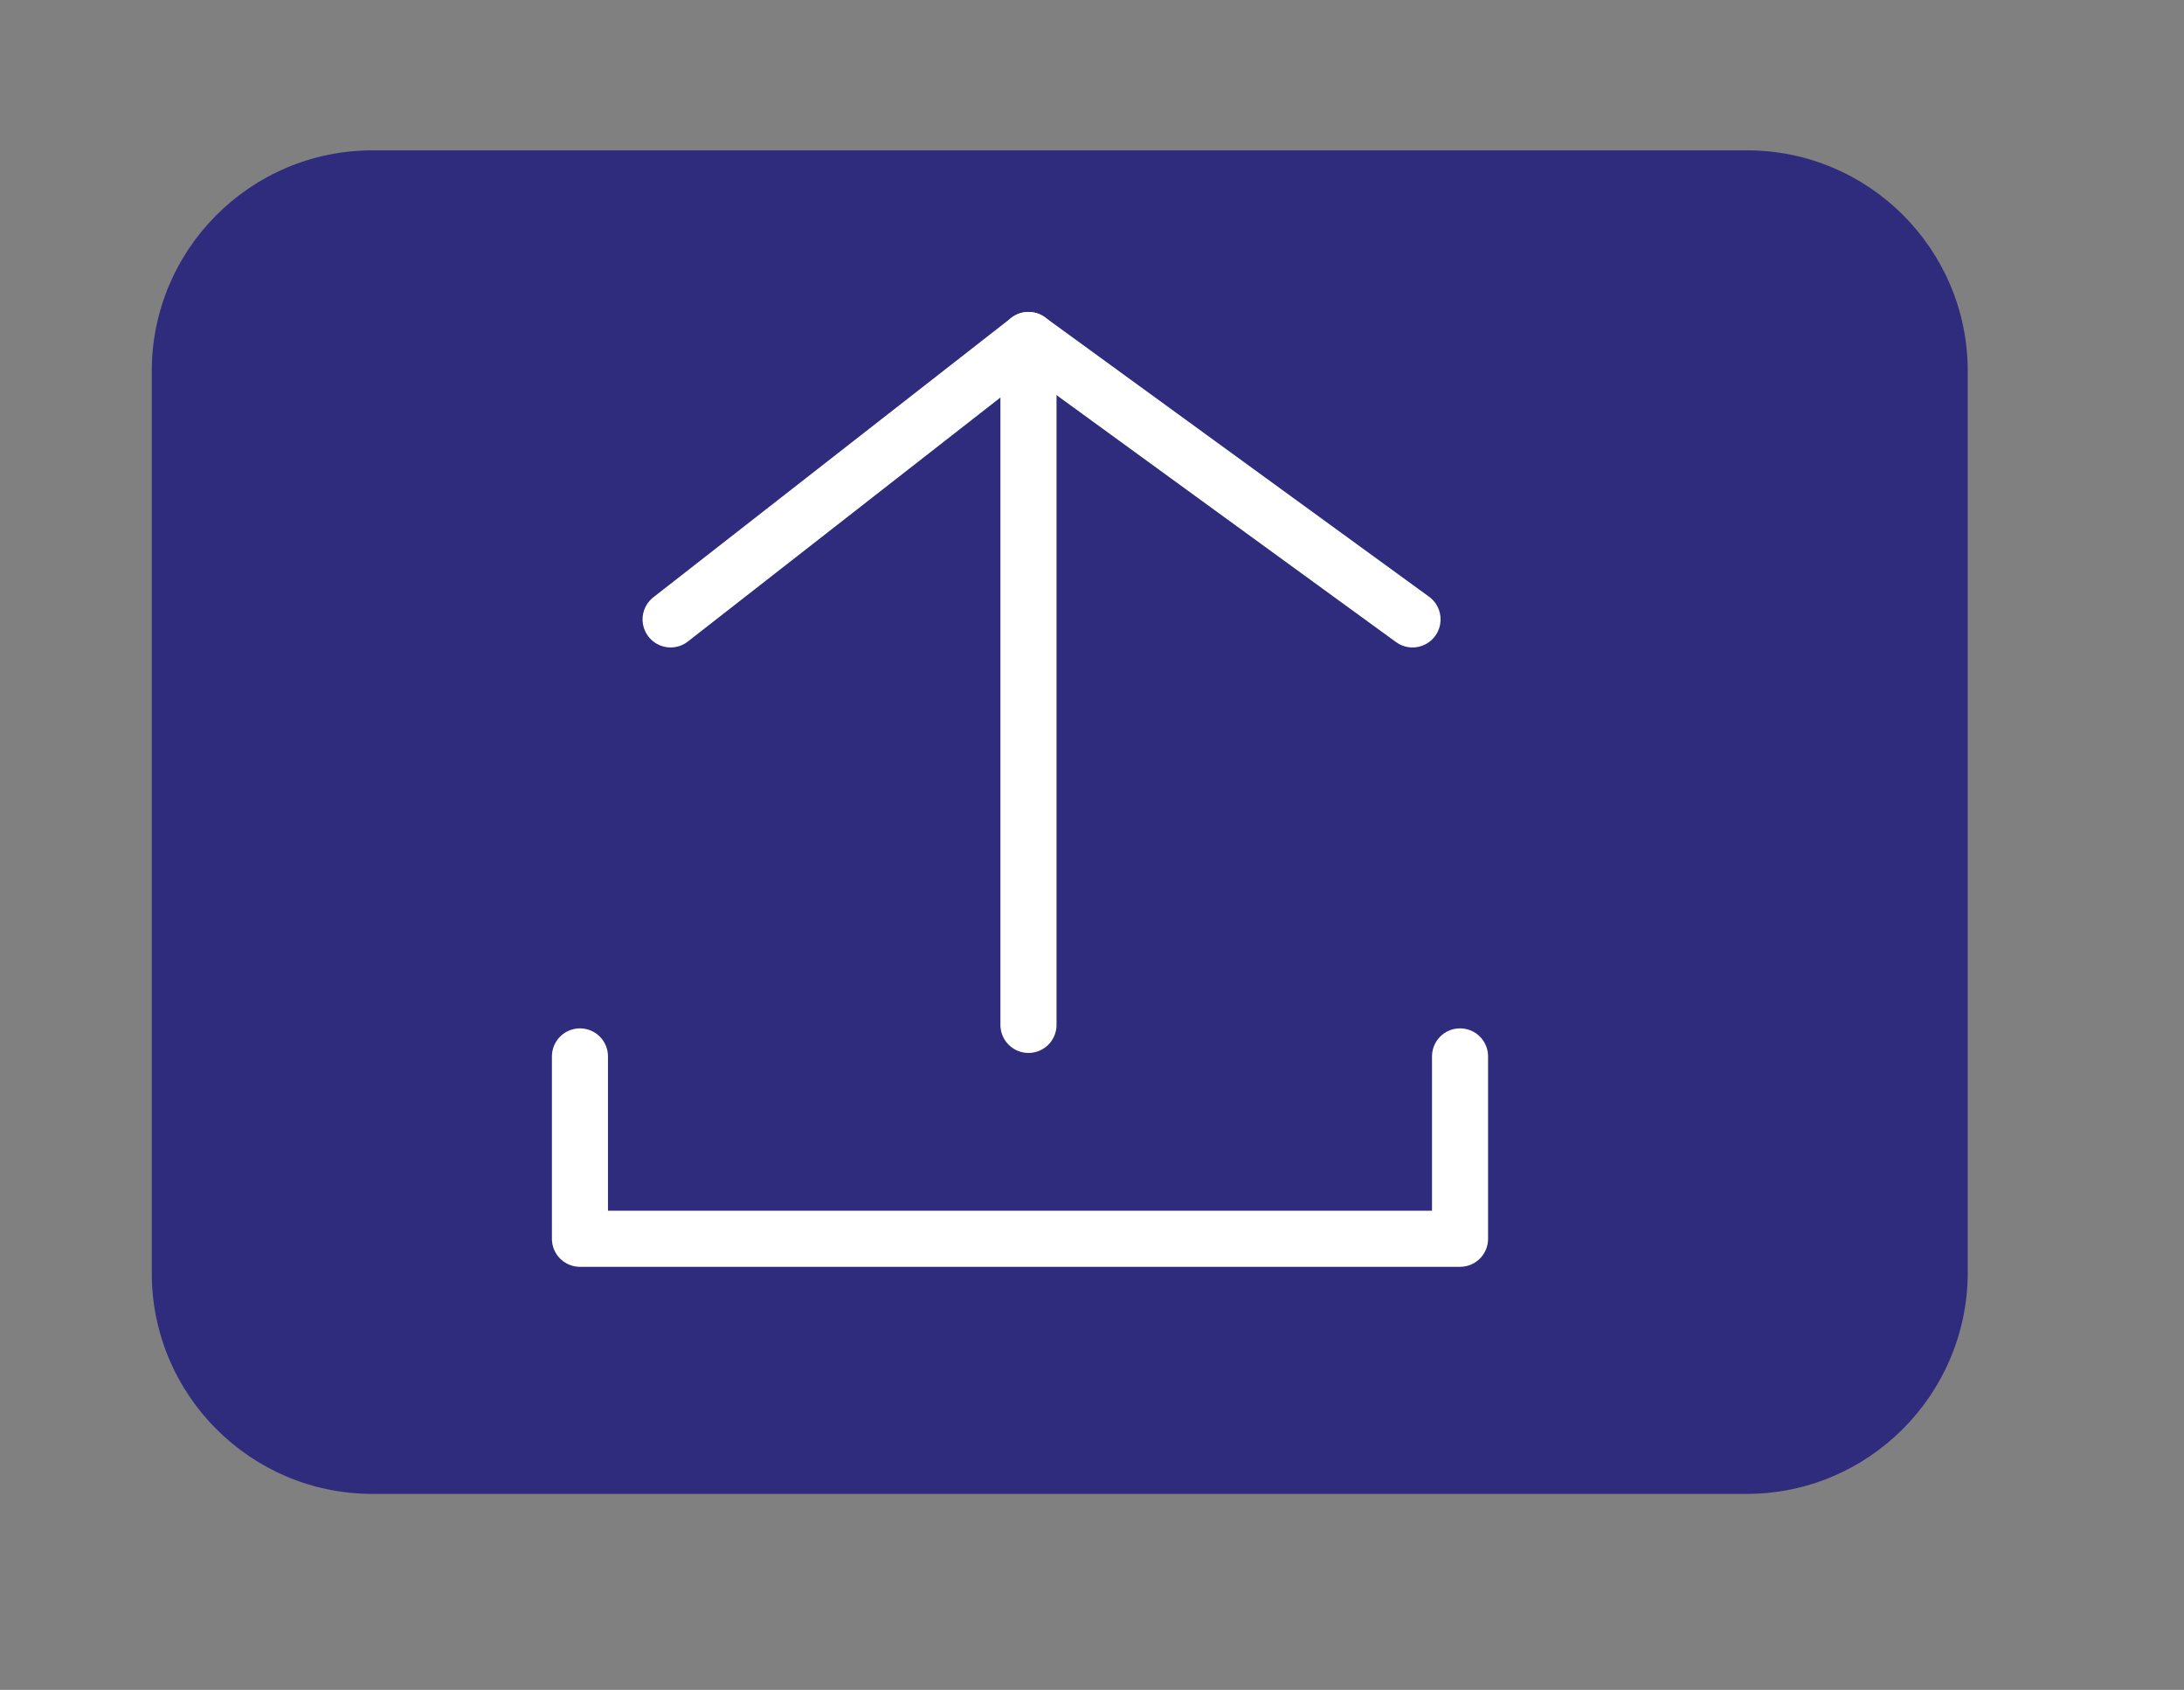 <svg xmlns="http://www.w3.org/2000/svg" xmlns:xlink="http://www.w3.org/1999/xlink" id="Capa_1" x="0px" y="0px" viewBox="0 0 45.04 34.84" style="enable-background:new 0 0 45.04 34.84;" xml:space="preserve"><rect x="0" y="0" width="45.04" height="34.84" fill="#808080" stroke="none"/><style type="text/css">	.st0{fill:#2F2C7D;}	.st1{fill:none;stroke:#FFFFFF;stroke-width:1.157;stroke-linecap:round;stroke-linejoin:round;stroke-miterlimit:10;}	.st2{fill:none;stroke:#FFFFFF;stroke-width:1.156;stroke-linecap:round;stroke-linejoin:round;stroke-miterlimit:10;}</style><path class="st0" d="M36.02,30.8H7.68c-2.51,0-4.55-2.04-4.55-4.55V7.65c0-2.51,2.04-4.55,4.55-4.55h28.35 c2.51,0,4.55,2.04,4.55,4.55v18.6C40.57,28.76,38.53,30.8,36.02,30.8z"></path><g>	<g>		<g>			<g>				<line class="st1" x1="21.21" y1="7.01" x2="21.21" y2="21.13"></line>			</g>			<polyline class="st1" points="13.83,12.77 21.21,7.01 29.13,12.77    "></polyline>		</g>	</g>	<polyline class="st2" points="30.11,21.78 30.11,25.54 11.96,25.54 11.96,21.78  "></polyline></g></svg>